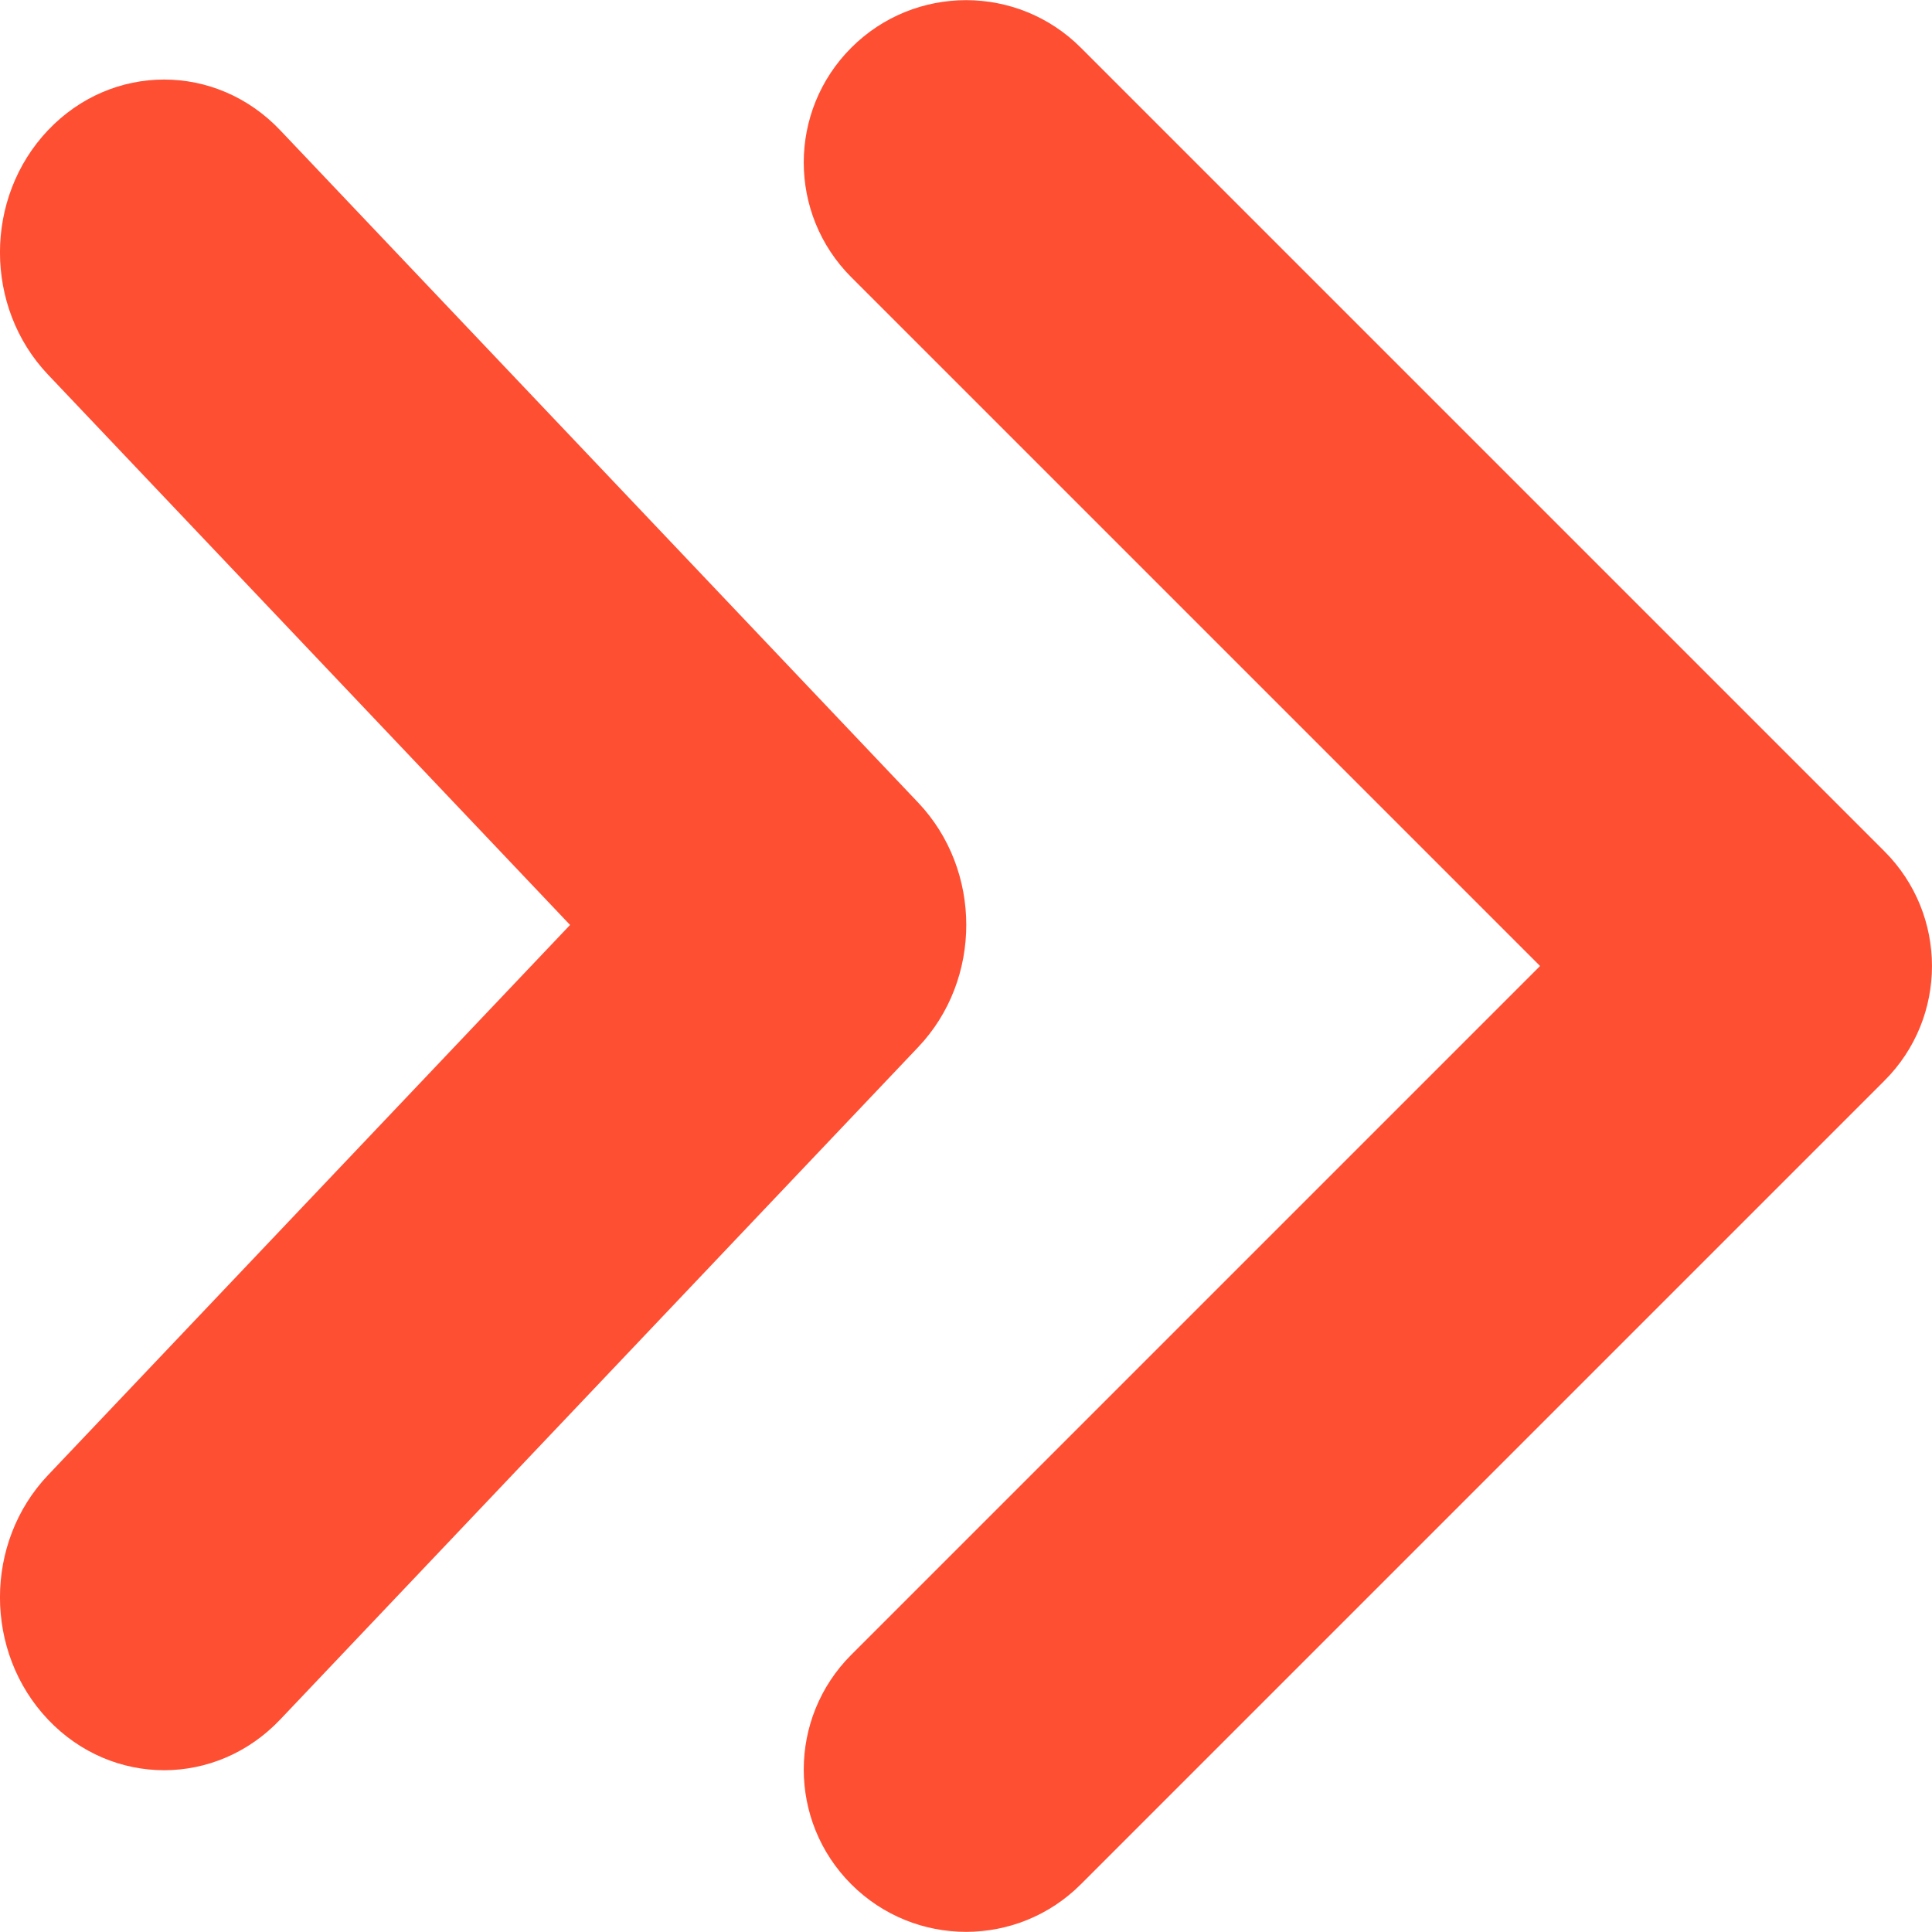 <svg xmlns="http://www.w3.org/2000/svg" width="16" height="16" viewBox="0 0 16 16" fill="none"><g clip-path="url(#clip0_5084_2254)"><path d="M15.606 7.05L8.951 0.395C8.426 -0.13 7.575 -0.13 7.05 0.395C6.525 0.92 6.525 1.771 7.05 2.296L12.754 8L7.05 13.704C6.525 14.229 6.525 15.08 7.05 15.605C7.575 16.13 8.426 16.13 8.951 15.605L15.606 8.95C16.131 8.426 16.131 7.575 15.606 7.05ZM7.604 6.647L2.32 1.078C1.789 0.519 0.929 0.519 0.398 1.078C-0.133 1.637 -0.133 2.544 0.398 3.103L4.721 7.66L0.398 12.216C-0.133 12.775 -0.133 13.682 0.398 14.241C0.929 14.8 1.789 14.8 2.32 14.241L7.604 8.672C8.135 8.113 8.135 7.207 7.604 6.647Z" fill="#FF4F33"></path></g><defs><clipPath id="clip0_5084_2254"><rect width="16" height="16" fill="white"></rect></clipPath></defs></svg>